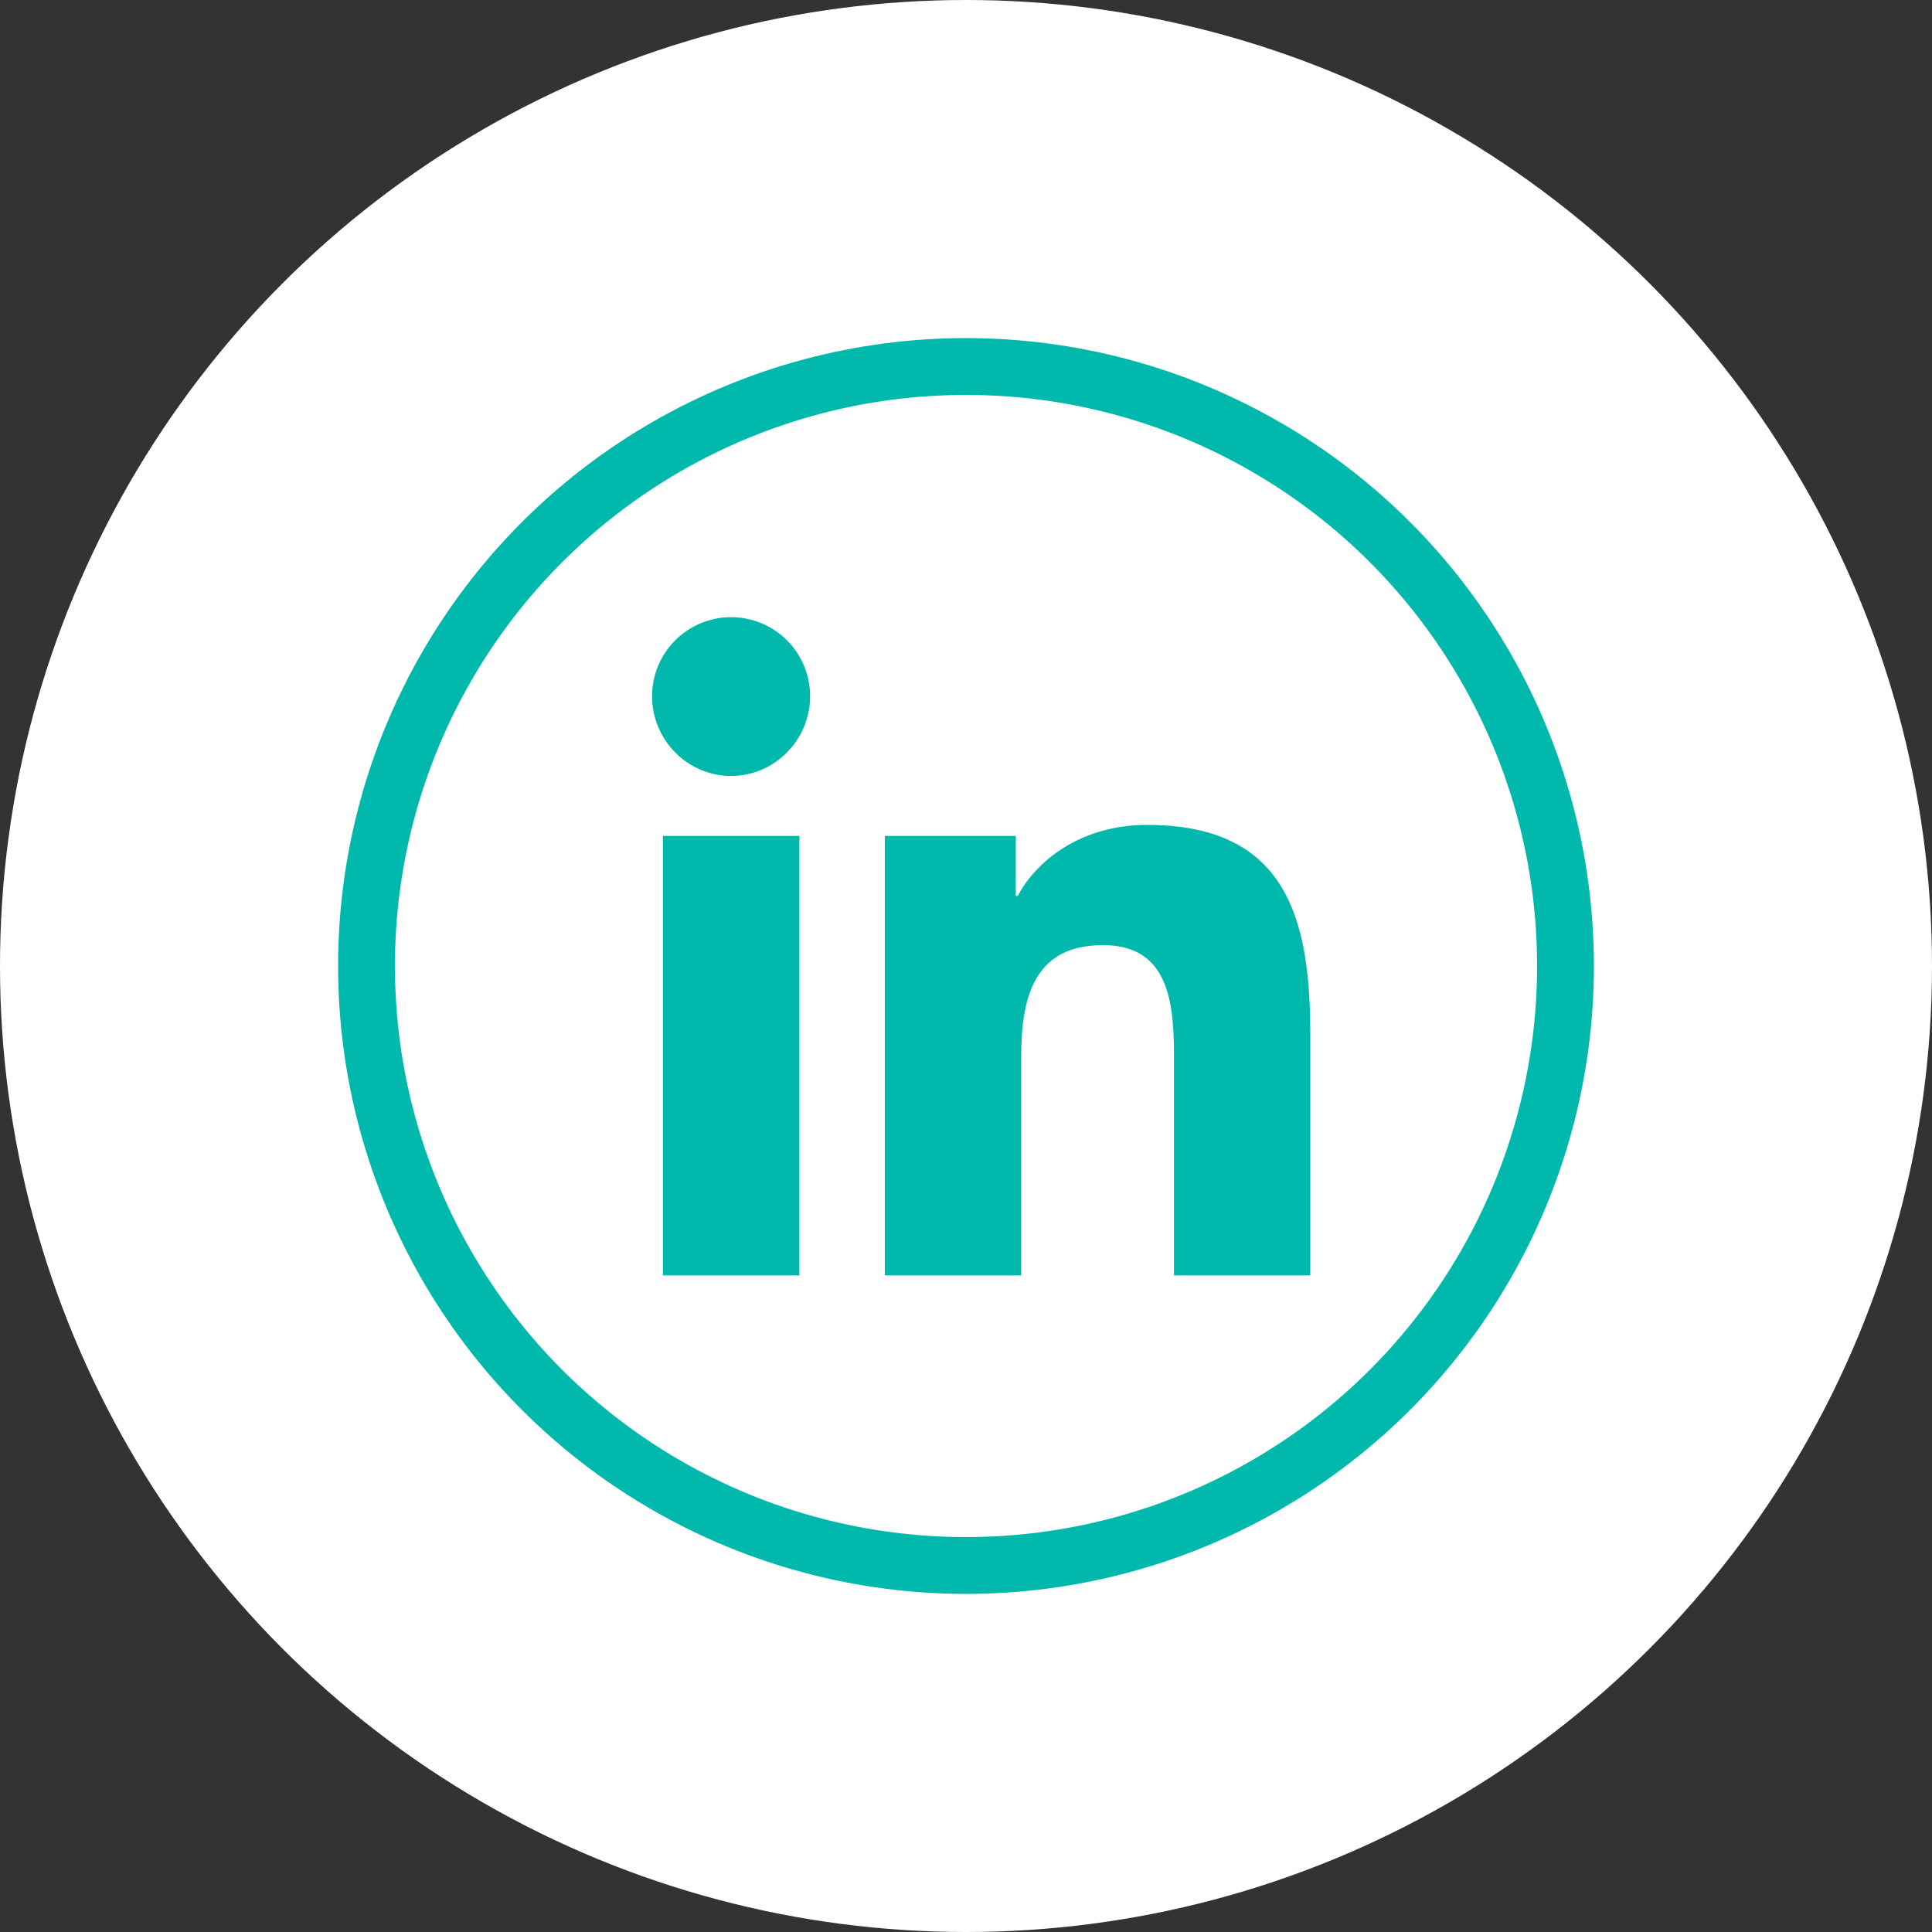 <svg width="34" height="34" viewBox="0 0 34 34" fill="none" xmlns="http://www.w3.org/2000/svg">
<rect x="0" y="0" width="34" height="34" fill="#333333" stroke="none"/>
<circle cx="17" cy="17" r="17" fill="white"/>
<circle cx="17" cy="17" r="10.55" stroke="#00B9AC"/>
<path d="M22.559 18.197V21.945H21.16V18.68V18.669C21.16 18.242 21.16 17.636 20.962 17.136C20.856 16.869 20.686 16.608 20.412 16.416C20.136 16.224 19.799 16.133 19.411 16.133C19.034 16.133 18.701 16.206 18.417 16.363C18.131 16.522 17.927 16.748 17.785 17.005C17.515 17.494 17.471 18.102 17.471 18.616V21.945H16.072V15.211H17.376V15.766V16.266H17.876H17.909H18.211L18.352 16C18.59 15.548 19.207 15.017 20.182 15.017C21.274 15.017 21.808 15.366 22.109 15.844C22.443 16.375 22.559 17.168 22.559 18.197ZM13.568 21.945H12.166V15.211H13.568V21.945ZM12.866 13.156C12.38 13.156 11.975 12.75 11.975 12.252C11.975 12.016 12.069 11.789 12.236 11.622C12.403 11.455 12.63 11.361 12.866 11.361C13.102 11.361 13.329 11.455 13.496 11.622C13.663 11.789 13.757 12.016 13.757 12.252C13.757 12.75 13.351 13.156 12.866 13.156Z" fill="#00B9AC" stroke="#00B9AC"/>
</svg>
